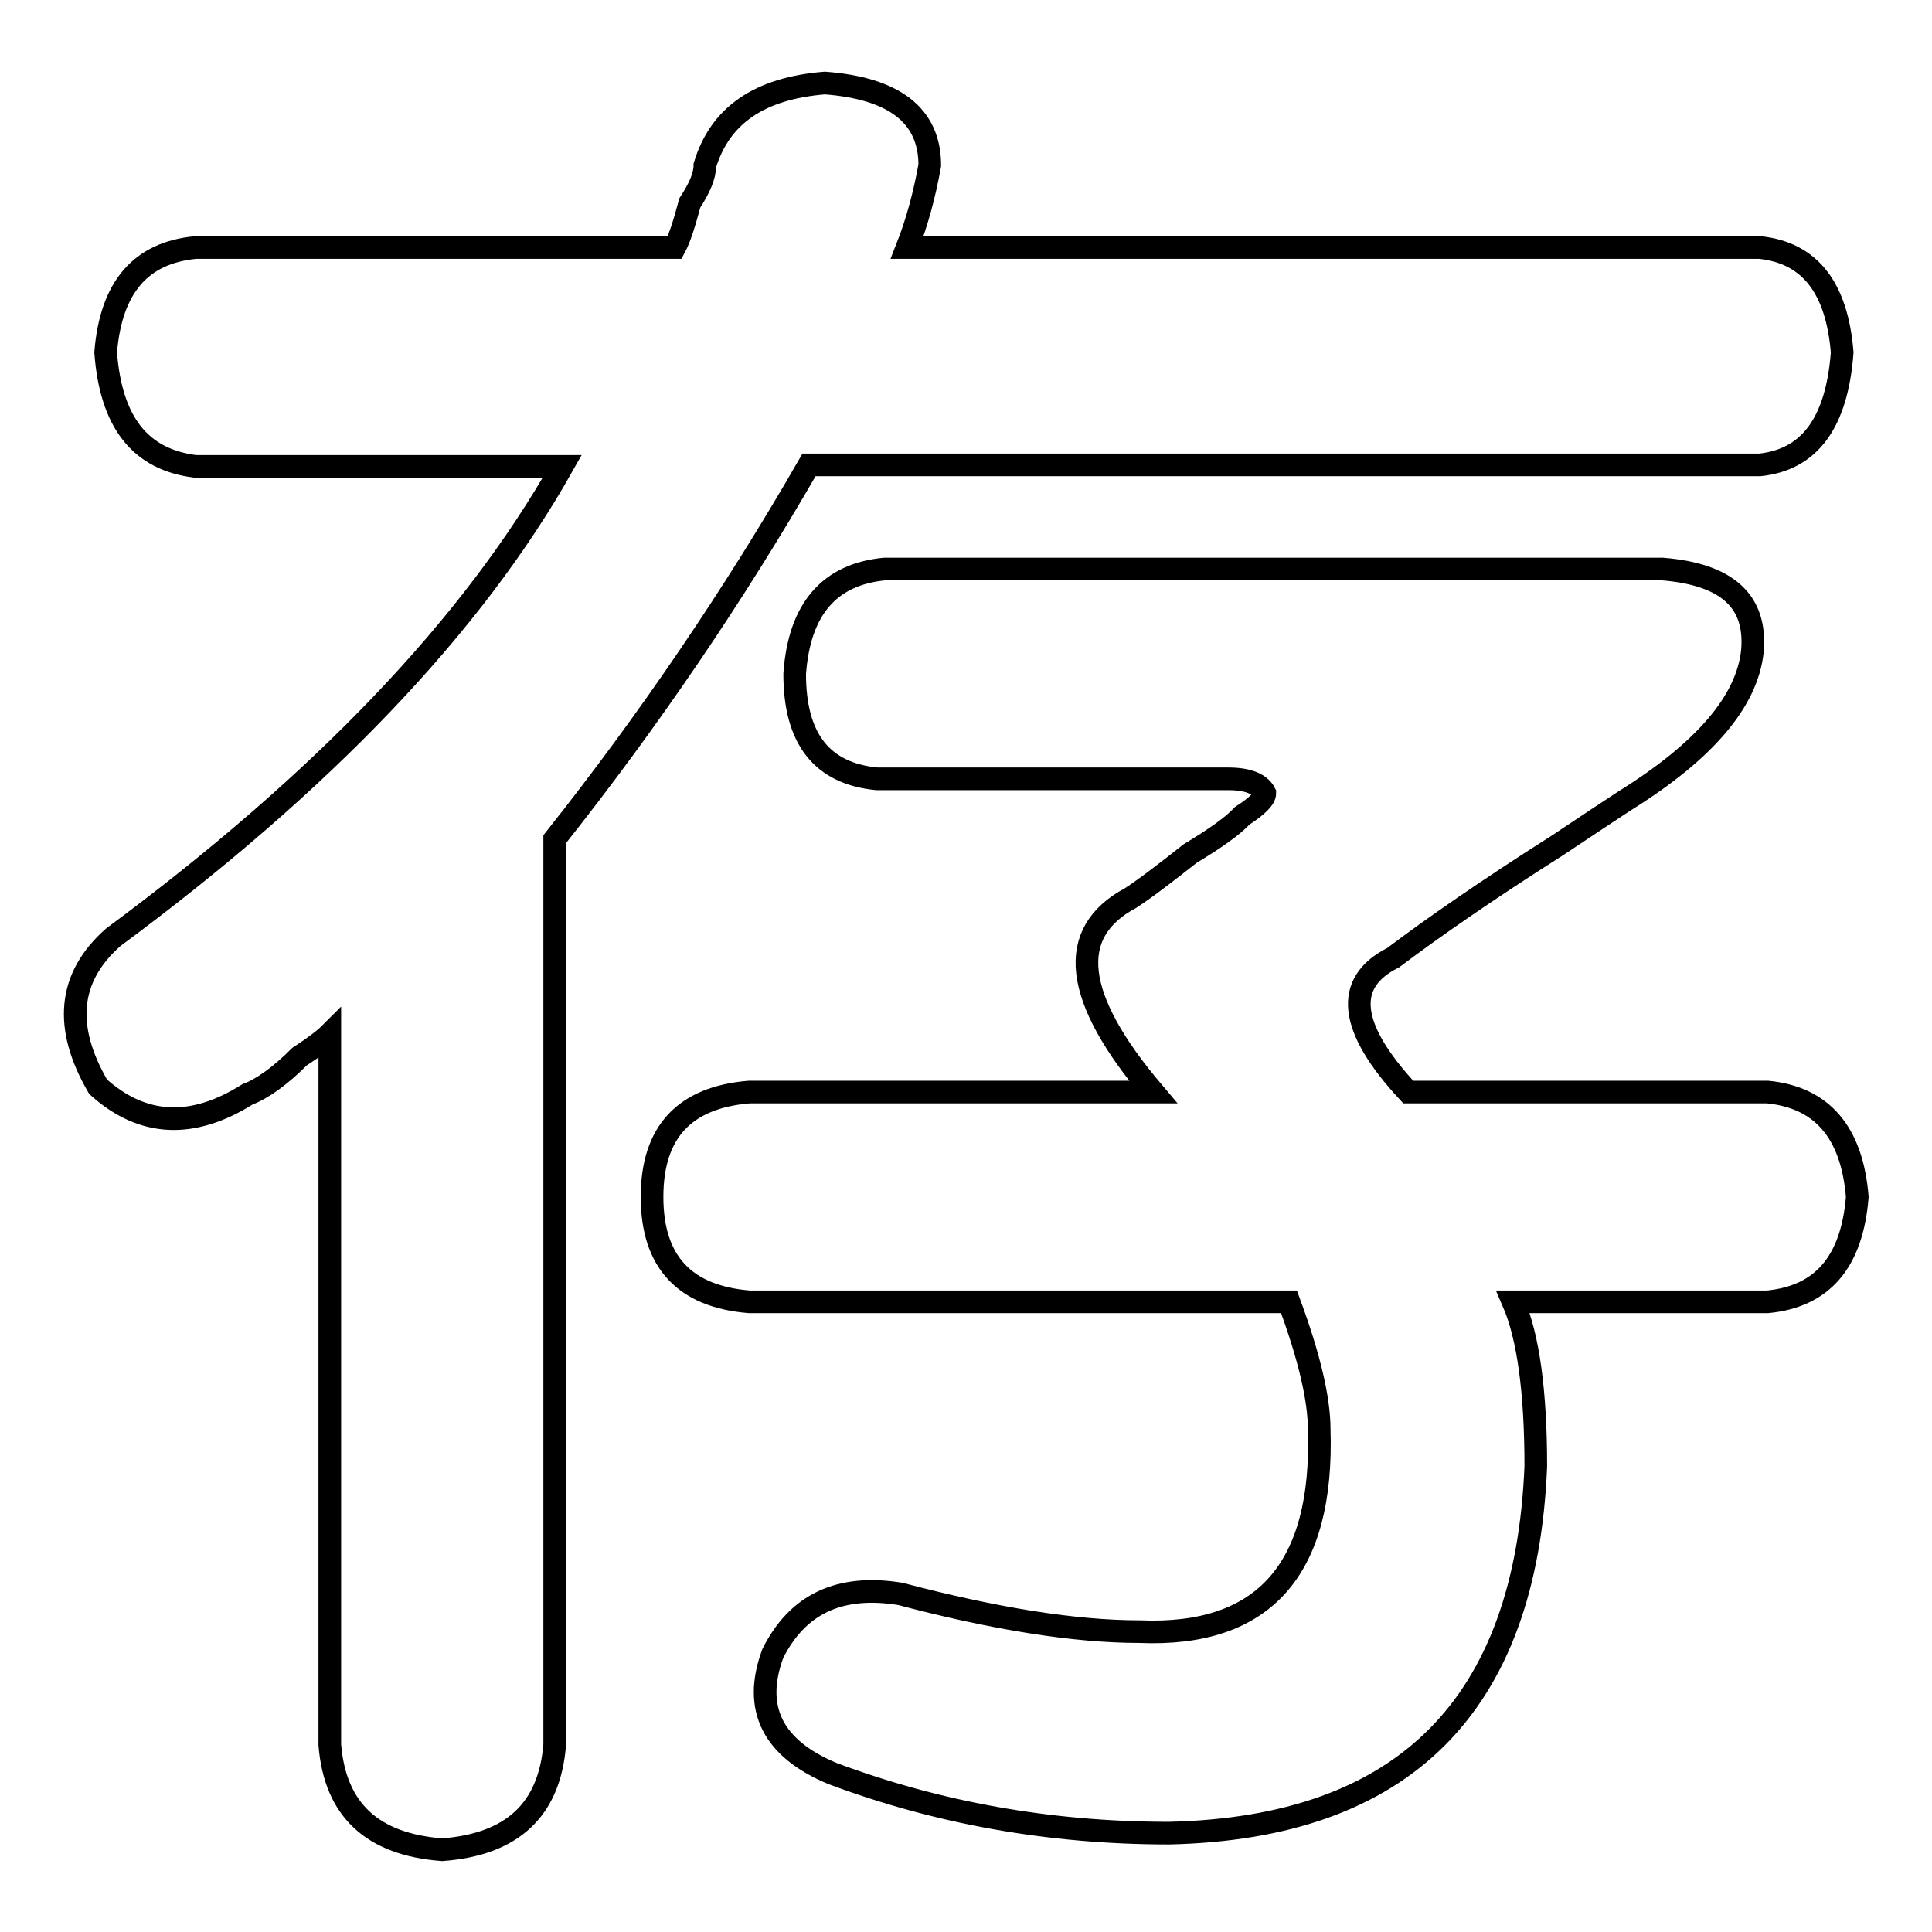 <?xml version="1.0" encoding="utf-8"?>
<!-- Svg Vector Icons : http://www.onlinewebfonts.com/icon -->
<!DOCTYPE svg PUBLIC "-//W3C//DTD SVG 1.1//EN" "http://www.w3.org/Graphics/SVG/1.1/DTD/svg11.dtd">
<svg version="1.1" xmlns="http://www.w3.org/2000/svg" xmlns:xlink="http://www.w3.org/1999/xlink" x="0px" y="0px" viewBox="0 0 256 256" enable-background="new 0 0 256 256" xml:space="preserve">
<g><g><path stroke-width="3" fill-opacity="0" stroke="#000000"  d="M25.9,32.8h63.5c0.7-1.3,1.3-3.3,2-5.9c1.3-2,2-3.6,2-5c2-6.6,7.2-10.2,15.9-10.9c9.2,0.7,13.9,4.3,13.9,10.9c-0.7,3.9-1.7,7.6-3,10.9h113c6.6,0.7,10.2,5.3,10.9,13.9c-0.7,9.3-4.3,14.2-10.9,14.9H107.2c-9.9,17.2-21.1,33.7-33.7,49.6v120c-0.7,8.6-5.6,13.2-14.9,13.9c-9.3-0.7-14.2-5.3-14.9-13.9v-94.2c-0.7,0.7-2,1.7-4,3c-2.6,2.6-5,4.3-6.9,5c-7.3,4.6-13.9,4.3-19.8-1c-4.6-7.9-4-14.5,2-19.8c27.7-20.5,47.6-41.3,59.5-62.4H25.9C18.6,60.9,14.7,56,14,46.7C14.7,38.1,18.6,33.5,25.9,32.8z M162.8,103.2h-46.6c-7.3-0.7-10.9-5.3-10.9-13.9c0.6-8.6,4.6-13.2,11.9-13.9h103.1c8.6,0.7,12.5,4.3,11.9,10.9c-0.7,6.6-6.3,13.2-16.9,19.8c-2,1.3-5,3.3-8.9,5.9c-9.3,5.9-16.5,10.9-21.8,14.9c-6.6,3.3-5.9,9.3,2,17.8h47.6c7.2,0.7,11.2,5.3,11.9,13.9c-0.7,8.6-4.6,13.2-11.9,13.9h-33.7c2,4.6,3,11.9,3,21.8c-1.3,31.7-17.5,47.9-48.6,48.6c-15.9,0-30.7-2.7-44.6-7.9c-7.9-3.3-10.6-8.6-7.9-15.9c3.3-6.6,8.9-9.2,16.9-7.9c12.5,3.3,23.1,5,31.7,5c16.5,0.7,24.4-8.3,23.8-26.8c0-4-1.3-9.6-4-16.9H99.3c-8.6-0.7-12.9-5.3-12.9-13.9c0-8.6,4.3-13.2,12.9-13.9h53.5c-10.6-12.5-11.6-21.1-3-25.7c2-1.3,4.6-3.3,7.9-5.9c3.3-2,5.6-3.6,6.9-5c2-1.3,3-2.3,3-3C167,103.9,165.4,103.2,162.8,103.2z"/></g></g>
</svg>